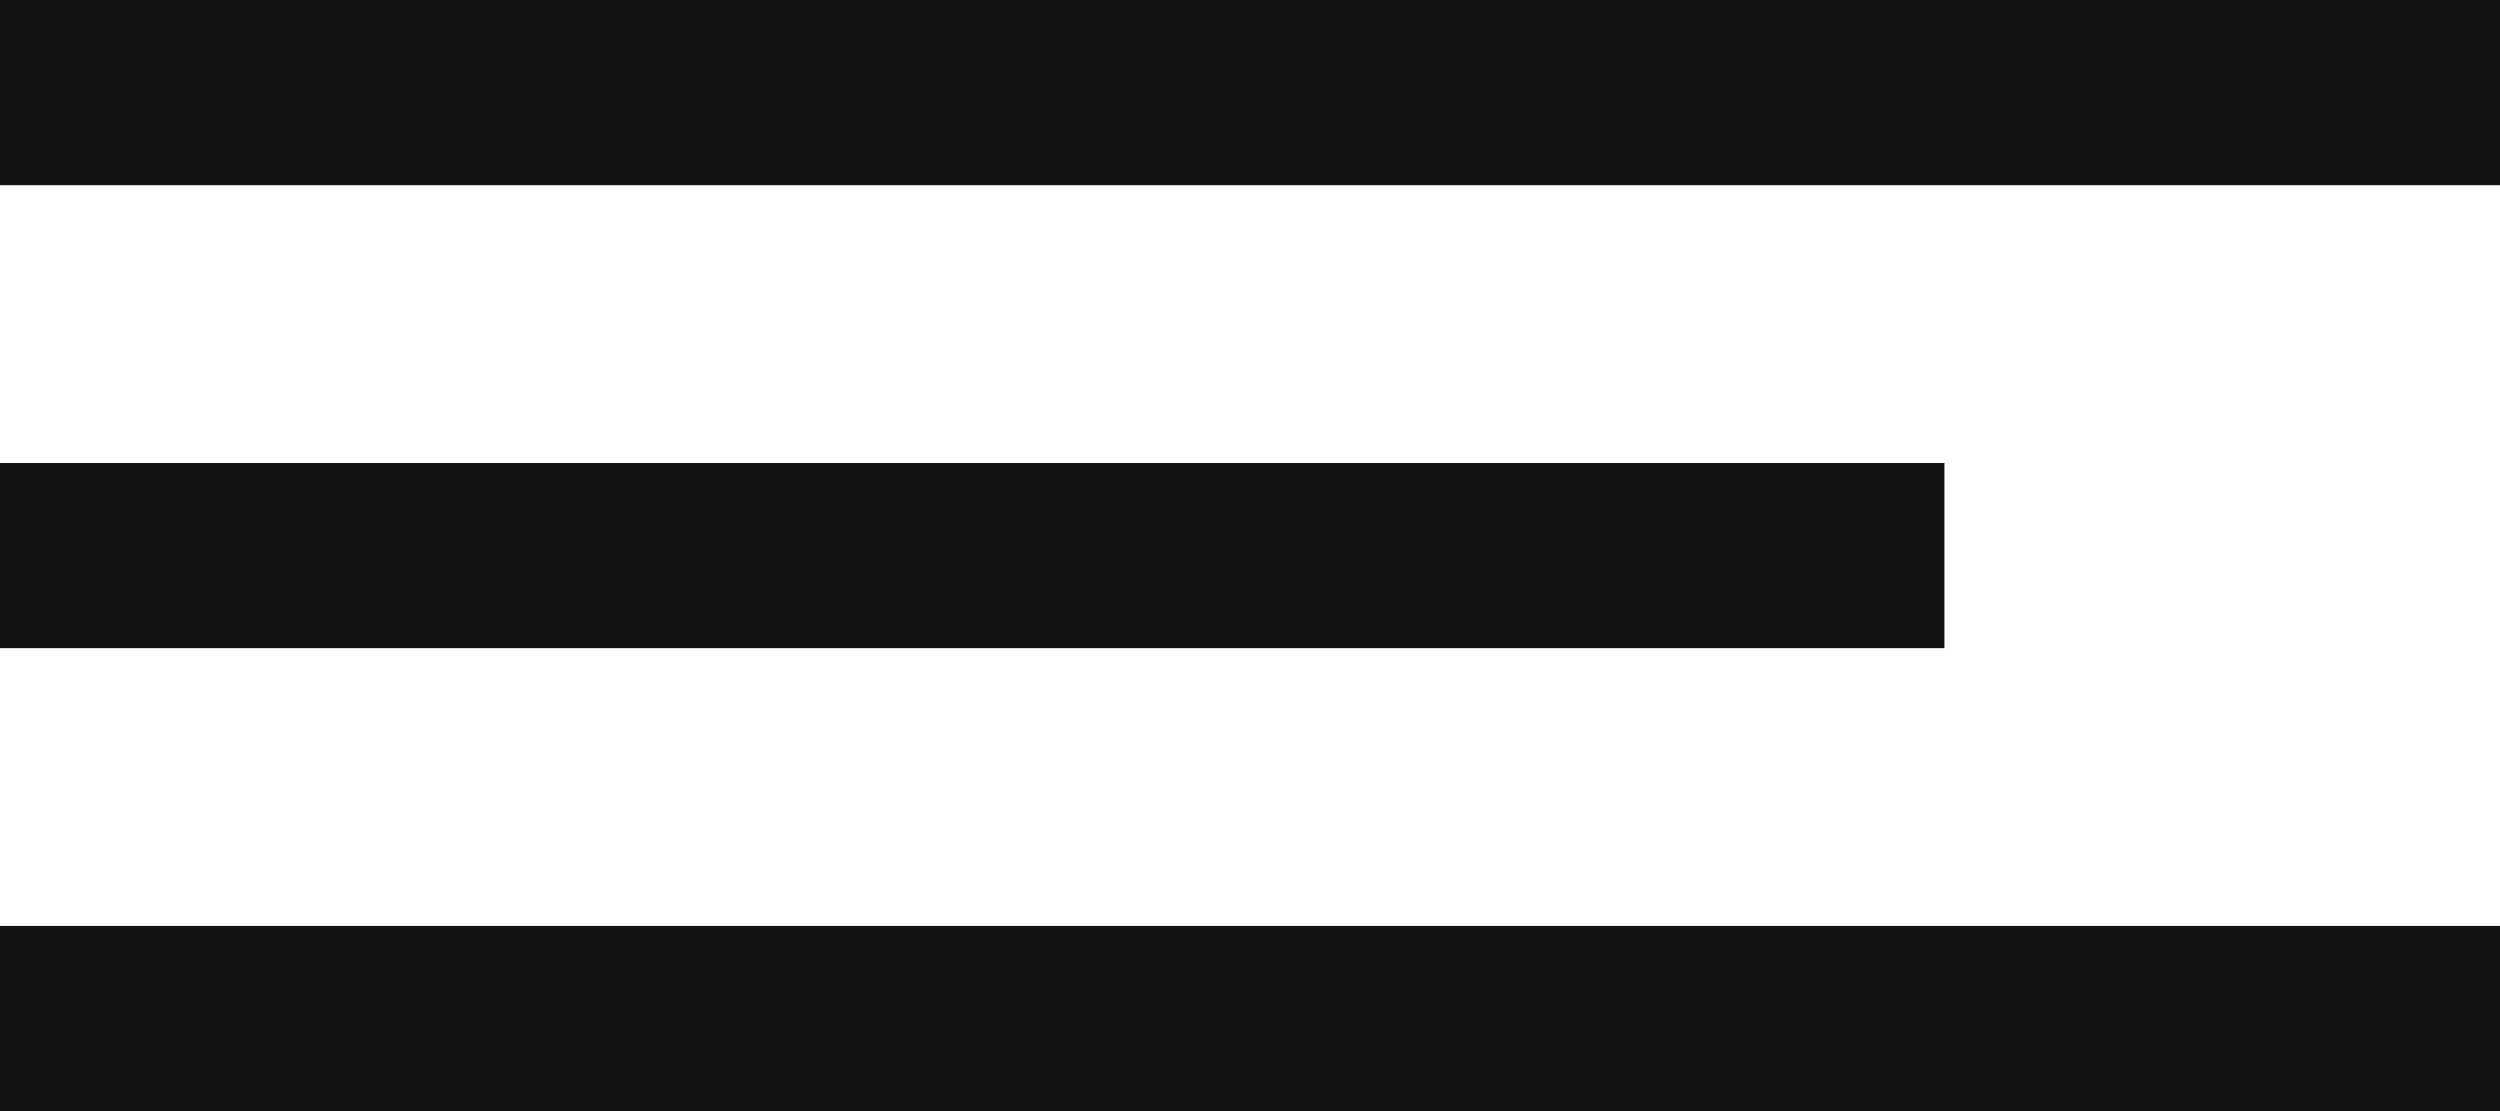 <?xml version="1.0" encoding="UTF-8" standalone="no"?>
<svg width="27px" height="12px" viewBox="0 0 27 12" version="1.1" xmlns="http://www.w3.org/2000/svg" xmlns:xlink="http://www.w3.org/1999/xlink" xmlns:sketch="http://www.bohemiancoding.com/sketch/ns">
    <!-- Generator: Sketch 3.2.2 (9983) - http://www.bohemiancoding.com/sketch -->
    <title>Rectangle 276</title>
    <desc>Created with Sketch.</desc>
    <defs></defs>
    <g id="Page-1" stroke="none" stroke-width="1" fill="none" fill-rule="evenodd" sketch:type="MSPage">
        <path d="M0,0 L27,0 L27,2 L0,2 L0,0 Z M0,5 L21,5 L21,7 L0,7 L0,5 Z M0,10 L27,10 L27,12 L0,12 L0,10 Z" id="Rectangle-276" fill="#131514" sketch:type="MSShapeGroup"></path>
    </g>
</svg>